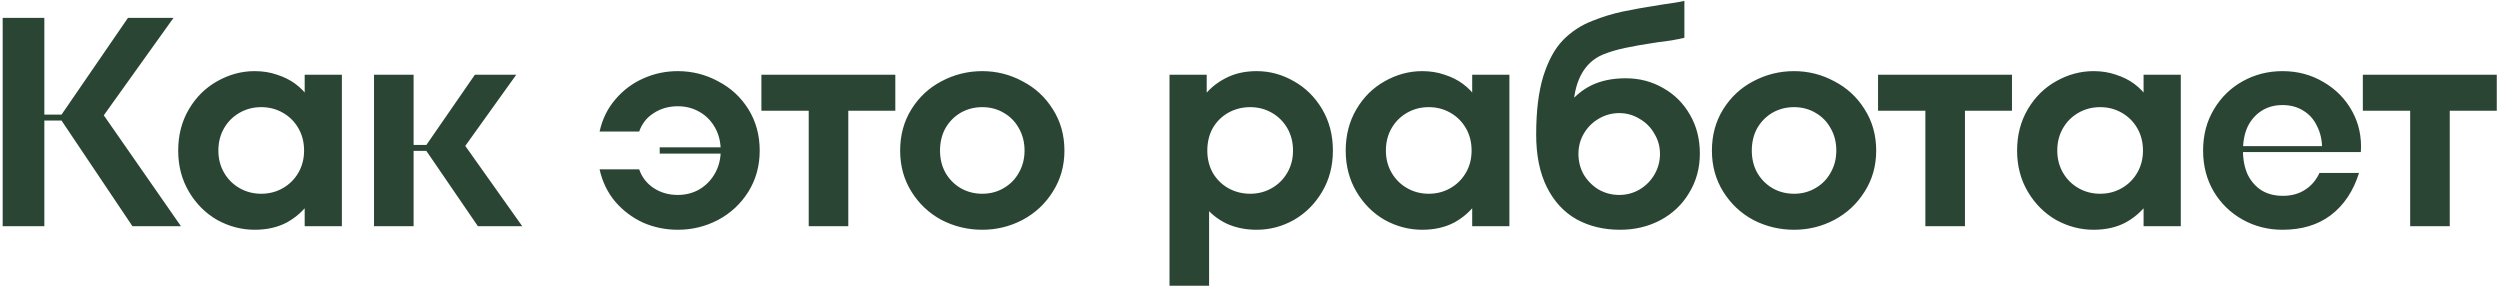 <?xml version="1.0" encoding="UTF-8"?> <svg xmlns="http://www.w3.org/2000/svg" width="420" height="48" viewBox="0 0 420 48" fill="none"><path d="M22.25 38L10 19.75L21.5 3H29.15L15.95 21.45L16.1 17.45L30.4 38H22.25ZM0.45 38V3H7.45V38H0.45ZM5 20.25V19.25H14.35V20.25H5ZM42.786 38.6C40.586 38.6 38.486 38.05 36.486 36.95C34.519 35.817 32.936 34.233 31.736 32.2C30.536 30.167 29.936 27.867 29.936 25.3C29.936 22.7 30.536 20.383 31.736 18.35C32.936 16.317 34.519 14.75 36.486 13.65C38.486 12.517 40.586 11.95 42.786 11.95C44.153 11.95 45.403 12.15 46.536 12.55C47.703 12.917 48.736 13.433 49.636 14.1C50.536 14.767 51.303 15.567 51.936 16.5L51.186 17.5V12.55H57.436V38H51.186V33.05L51.936 34.05C50.936 35.45 49.669 36.567 48.136 37.4C46.603 38.2 44.819 38.6 42.786 38.6ZM43.886 32.55C45.219 32.55 46.436 32.233 47.536 31.6C48.636 30.967 49.503 30.1 50.136 29C50.769 27.9 51.086 26.667 51.086 25.3C51.086 23.9 50.769 22.65 50.136 21.55C49.503 20.45 48.636 19.583 47.536 18.95C46.436 18.317 45.219 18 43.886 18C42.553 18 41.336 18.317 40.236 18.95C39.136 19.583 38.269 20.45 37.636 21.55C37.003 22.65 36.686 23.9 36.686 25.3C36.686 26.667 37.003 27.9 37.636 29C38.269 30.1 39.136 30.967 40.236 31.6C41.336 32.233 42.553 32.55 43.886 32.55ZM80.285 38L71.285 24.85L79.785 12.55H86.735L77.135 25.95L77.485 23.55L87.735 38H80.285ZM62.835 38V12.55H69.485V38H62.835ZM67.735 25.35V24.35H76.335V25.35H67.735ZM113.88 38.6C111.813 38.6 109.863 38.2 108.03 37.4C106.23 36.567 104.68 35.4 103.38 33.9C102.08 32.367 101.196 30.55 100.73 28.45H107.38C107.846 29.783 108.663 30.833 109.83 31.6C110.996 32.367 112.346 32.75 113.88 32.75C115.213 32.75 116.43 32.433 117.53 31.8C118.63 31.133 119.496 30.233 120.13 29.1C120.763 27.967 121.08 26.7 121.08 25.3C121.08 23.867 120.763 22.583 120.13 21.45C119.496 20.317 118.63 19.433 117.53 18.8C116.43 18.167 115.213 17.85 113.88 17.85C112.346 17.85 110.996 18.233 109.83 19C108.663 19.733 107.846 20.767 107.38 22.1H100.73C101.196 20 102.08 18.2 103.38 16.7C104.68 15.167 106.23 14 108.03 13.2C109.863 12.367 111.813 11.95 113.88 11.95C116.28 11.95 118.53 12.517 120.63 13.65C122.763 14.75 124.463 16.317 125.73 18.35C126.996 20.383 127.63 22.7 127.63 25.3C127.63 27.867 126.996 30.167 125.73 32.2C124.463 34.233 122.763 35.817 120.63 36.95C118.53 38.05 116.28 38.6 113.88 38.6ZM110.83 25.8V24.75H122.88V25.8H110.83ZM135.864 38V18.6H127.914V12.55H150.414V18.6H142.514V38H135.864ZM165.024 38.6C162.59 38.6 160.307 38.05 158.174 36.95C156.074 35.817 154.39 34.233 153.124 32.2C151.857 30.167 151.224 27.867 151.224 25.3C151.224 22.7 151.857 20.383 153.124 18.35C154.39 16.317 156.074 14.75 158.174 13.65C160.307 12.517 162.59 11.95 165.024 11.95C167.424 11.95 169.674 12.517 171.774 13.65C173.907 14.75 175.607 16.317 176.874 18.35C178.174 20.383 178.824 22.7 178.824 25.3C178.824 27.867 178.174 30.167 176.874 32.2C175.607 34.233 173.907 35.817 171.774 36.95C169.674 38.05 167.424 38.6 165.024 38.6ZM165.024 32.55C166.357 32.55 167.557 32.233 168.624 31.6C169.724 30.967 170.574 30.1 171.174 29C171.807 27.9 172.124 26.667 172.124 25.3C172.124 23.9 171.807 22.65 171.174 21.55C170.574 20.45 169.724 19.583 168.624 18.95C167.557 18.317 166.357 18 165.024 18C163.69 18 162.474 18.317 161.374 18.95C160.307 19.583 159.457 20.45 158.824 21.55C158.224 22.65 157.924 23.9 157.924 25.3C157.924 26.667 158.224 27.9 158.824 29C159.457 30.1 160.307 30.967 161.374 31.6C162.474 32.233 163.69 32.55 165.024 32.55ZM196.477 48V12.55H202.727V17.5L201.977 16.5C202.977 15.1 204.244 14 205.777 13.2C207.311 12.367 209.094 11.95 211.127 11.95C213.327 11.95 215.411 12.517 217.377 13.65C219.344 14.75 220.927 16.317 222.127 18.35C223.327 20.383 223.927 22.7 223.927 25.3C223.927 27.867 223.327 30.167 222.127 32.2C220.927 34.233 219.344 35.817 217.377 36.95C215.411 38.05 213.327 38.6 211.127 38.6C209.194 38.6 207.461 38.233 205.927 37.5C204.394 36.733 203.144 35.683 202.177 34.35L203.127 33.3V48H196.477ZM210.027 32.55C211.361 32.55 212.577 32.233 213.677 31.6C214.777 30.967 215.644 30.1 216.277 29C216.911 27.9 217.227 26.667 217.227 25.3C217.227 23.9 216.911 22.65 216.277 21.55C215.644 20.45 214.777 19.583 213.677 18.95C212.577 18.317 211.361 18 210.027 18C208.694 18 207.461 18.317 206.327 18.95C205.227 19.583 204.361 20.45 203.727 21.55C203.127 22.65 202.827 23.9 202.827 25.3C202.827 26.667 203.127 27.9 203.727 29C204.361 30.1 205.227 30.967 206.327 31.6C207.461 32.233 208.694 32.55 210.027 32.55ZM238.929 38.6C236.729 38.6 234.629 38.05 232.629 36.95C230.662 35.817 229.079 34.233 227.879 32.2C226.679 30.167 226.079 27.867 226.079 25.3C226.079 22.7 226.679 20.383 227.879 18.35C229.079 16.317 230.662 14.75 232.629 13.65C234.629 12.517 236.729 11.95 238.929 11.95C240.295 11.95 241.545 12.15 242.679 12.55C243.845 12.917 244.879 13.433 245.779 14.1C246.679 14.767 247.445 15.567 248.079 16.5L247.329 17.5V12.55H253.579V38H247.329V33.05L248.079 34.05C247.079 35.45 245.812 36.567 244.279 37.4C242.745 38.2 240.962 38.6 238.929 38.6ZM240.029 32.55C241.362 32.55 242.579 32.233 243.679 31.6C244.779 30.967 245.645 30.1 246.279 29C246.912 27.9 247.229 26.667 247.229 25.3C247.229 23.9 246.912 22.65 246.279 21.55C245.645 20.45 244.779 19.583 243.679 18.95C242.579 18.317 241.362 18 240.029 18C238.695 18 237.479 18.317 236.379 18.95C235.279 19.583 234.412 20.45 233.779 21.55C233.145 22.65 232.829 23.9 232.829 25.3C232.829 26.667 233.145 27.9 233.779 29C234.412 30.1 235.279 30.967 236.379 31.6C237.479 32.233 238.695 32.55 240.029 32.55ZM272.177 38.6C269.444 38.6 267.011 38.017 264.877 36.85C262.744 35.65 261.077 33.85 259.877 31.45C258.677 29.05 258.077 26.1 258.077 22.6C258.077 18.667 258.477 15.4 259.277 12.8C260.111 10.167 261.211 8.15 262.577 6.75C263.977 5.317 265.627 4.233 267.527 3.5C269.194 2.833 270.877 2.317 272.577 1.95C274.311 1.583 276.461 1.2 279.027 0.8C279.694 0.7 280.361 0.6 281.027 0.5C281.694 0.4 282.344 0.283 282.977 0.15V6.35C282.244 6.517 281.494 6.667 280.727 6.8C279.961 6.9 279.211 7 278.477 7.1C276.244 7.433 274.427 7.75 273.027 8.05C271.627 8.35 270.394 8.717 269.327 9.15C267.694 9.817 266.444 10.983 265.577 12.65C264.744 14.283 264.327 16.267 264.327 18.6L263.127 18C264.294 16.367 265.694 15.15 267.327 14.35C268.961 13.55 270.894 13.15 273.127 13.15C275.427 13.15 277.527 13.7 279.427 14.8C281.327 15.867 282.827 17.367 283.927 19.3C285.027 21.2 285.577 23.367 285.577 25.8C285.577 28.233 284.977 30.433 283.777 32.4C282.611 34.367 280.994 35.9 278.927 37C276.894 38.067 274.644 38.6 272.177 38.6ZM272.027 32.75C273.261 32.75 274.394 32.45 275.427 31.85C276.494 31.217 277.327 30.383 277.927 29.35C278.561 28.283 278.877 27.117 278.877 25.85C278.877 24.617 278.561 23.483 277.927 22.45C277.327 21.383 276.494 20.55 275.427 19.95C274.394 19.317 273.261 19 272.027 19C270.794 19 269.644 19.317 268.577 19.95C267.544 20.55 266.711 21.383 266.077 22.45C265.477 23.483 265.177 24.617 265.177 25.85C265.177 27.117 265.477 28.283 266.077 29.35C266.711 30.383 267.544 31.217 268.577 31.85C269.644 32.45 270.794 32.75 272.027 32.75ZM301.401 38.6C298.967 38.6 296.684 38.05 294.551 36.95C292.451 35.817 290.767 34.233 289.501 32.2C288.234 30.167 287.601 27.867 287.601 25.3C287.601 22.7 288.234 20.383 289.501 18.35C290.767 16.317 292.451 14.75 294.551 13.65C296.684 12.517 298.967 11.95 301.401 11.95C303.801 11.95 306.051 12.517 308.151 13.65C310.284 14.75 311.984 16.317 313.251 18.35C314.551 20.383 315.201 22.7 315.201 25.3C315.201 27.867 314.551 30.167 313.251 32.2C311.984 34.233 310.284 35.817 308.151 36.95C306.051 38.05 303.801 38.6 301.401 38.6ZM301.401 32.55C302.734 32.55 303.934 32.233 305.001 31.6C306.101 30.967 306.951 30.1 307.551 29C308.184 27.9 308.501 26.667 308.501 25.3C308.501 23.9 308.184 22.65 307.551 21.55C306.951 20.45 306.101 19.583 305.001 18.95C303.934 18.317 302.734 18 301.401 18C300.067 18 298.851 18.317 297.751 18.95C296.684 19.583 295.834 20.45 295.201 21.55C294.601 22.65 294.301 23.9 294.301 25.3C294.301 26.667 294.601 27.9 295.201 29C295.834 30.1 296.684 30.967 297.751 31.6C298.851 32.233 300.067 32.55 301.401 32.55ZM323.462 38V18.6H315.512V12.55H338.012V18.6H330.112V38H323.462ZM351.721 38.6C349.521 38.6 347.421 38.05 345.421 36.95C343.455 35.817 341.871 34.233 340.671 32.2C339.471 30.167 338.871 27.867 338.871 25.3C338.871 22.7 339.471 20.383 340.671 18.35C341.871 16.317 343.455 14.75 345.421 13.65C347.421 12.517 349.521 11.95 351.721 11.95C353.088 11.95 354.338 12.15 355.471 12.55C356.638 12.917 357.671 13.433 358.571 14.1C359.471 14.767 360.238 15.567 360.871 16.5L360.121 17.5V12.55H366.371V38H360.121V33.05L360.871 34.05C359.871 35.45 358.605 36.567 357.071 37.4C355.538 38.2 353.755 38.6 351.721 38.6ZM352.821 32.55C354.155 32.55 355.371 32.233 356.471 31.6C357.571 30.967 358.438 30.1 359.071 29C359.705 27.9 360.021 26.667 360.021 25.3C360.021 23.9 359.705 22.65 359.071 21.55C358.438 20.45 357.571 19.583 356.471 18.95C355.371 18.317 354.155 18 352.821 18C351.488 18 350.271 18.317 349.171 18.95C348.071 19.583 347.205 20.45 346.571 21.55C345.938 22.65 345.621 23.9 345.621 25.3C345.621 26.667 345.938 27.9 346.571 29C347.205 30.1 348.071 30.967 349.171 31.6C350.271 32.233 351.488 32.55 352.821 32.55ZM383.47 38.6C381.037 38.6 378.804 38.033 376.77 36.9C374.737 35.767 373.12 34.2 371.92 32.2C370.72 30.167 370.12 27.867 370.12 25.3C370.12 22.7 370.72 20.4 371.92 18.4C373.12 16.367 374.737 14.783 376.77 13.65C378.804 12.517 381.037 11.95 383.47 11.95C386.004 11.95 388.304 12.567 390.37 13.8C392.437 15 394.037 16.633 395.17 18.7C396.304 20.767 396.787 23.05 396.62 25.55H374.87V24.55H391.87L390.12 25.1C390.12 23.6 389.837 22.3 389.27 21.2C388.737 20.067 387.97 19.2 386.97 18.6C385.97 17.967 384.804 17.65 383.47 17.65C382.137 17.65 380.97 17.967 379.97 18.6C378.97 19.233 378.187 20.117 377.62 21.25C377.087 22.383 376.82 23.733 376.82 25.3C376.82 26.833 377.087 28.183 377.62 29.35C378.187 30.483 378.97 31.367 379.97 32C380.97 32.6 382.154 32.9 383.52 32.9C384.954 32.9 386.187 32.567 387.22 31.9C388.287 31.233 389.104 30.283 389.67 29.05H396.32C395.354 32.117 393.77 34.483 391.57 36.15C389.404 37.783 386.704 38.6 383.47 38.6ZM404.907 38V18.6H396.957V12.55H419.457V18.6H411.557V38H404.907Z" fill="#2A4534"></path></svg> 